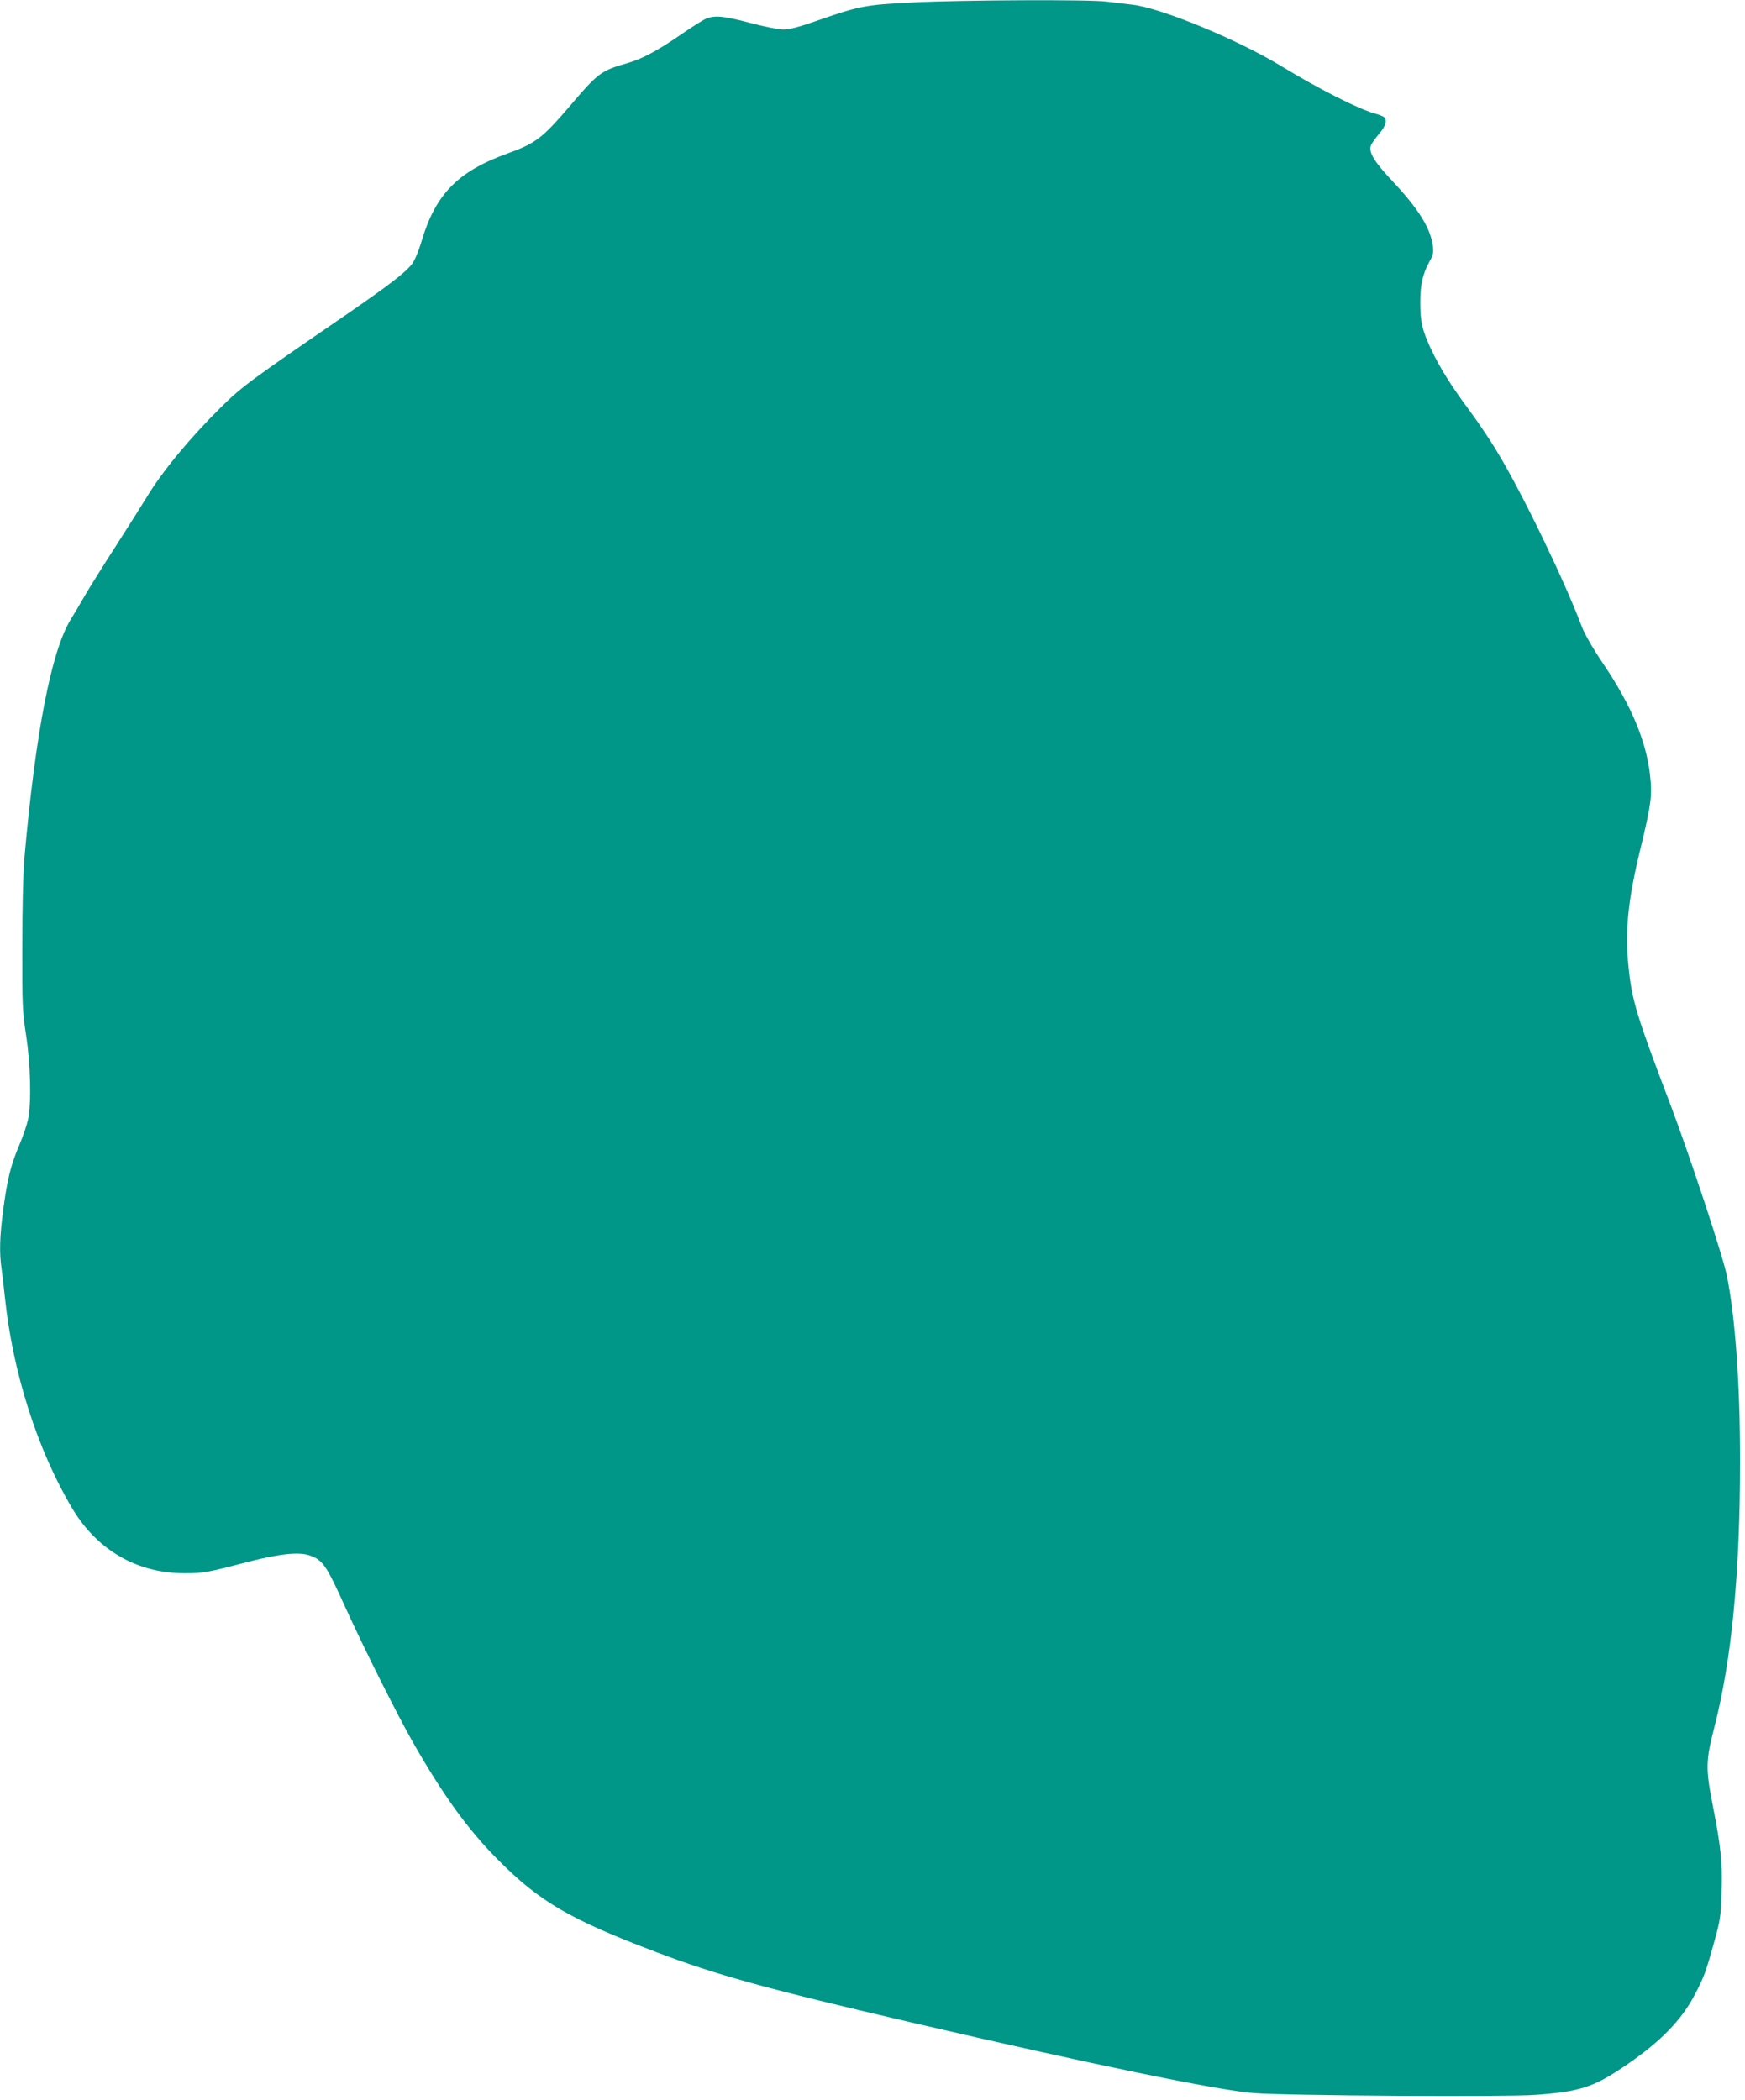 <?xml version="1.0" standalone="no"?>
<!DOCTYPE svg PUBLIC "-//W3C//DTD SVG 20010904//EN"
 "http://www.w3.org/TR/2001/REC-SVG-20010904/DTD/svg10.dtd">
<svg version="1.0" xmlns="http://www.w3.org/2000/svg"
 width="1064pt" height="1280pt" viewBox="0 0 1064 1280"
 preserveAspectRatio="xMidYMid meet">
<g transform="translate(0,1280) scale(0.1,-0.1)"
fill="#009688" stroke="none">
<path d="M5560 12785 c-281 -14 -321 -22 -563 -106 -122 -43 -183 -59 -220
-59 -29 0 -119 18 -202 40 -162 43 -216 48 -270 26 -19 -8 -90 -53 -158 -100
-138 -95 -233 -146 -322 -171 -161 -46 -179 -60 -350 -261 -169 -197 -207
-227 -384 -291 -299 -108 -436 -248 -520 -532 -17 -58 -43 -120 -57 -138 -42
-55 -140 -130 -407 -314 -584 -400 -635 -438 -762 -564 -188 -186 -358 -392
-451 -547 -21 -35 -103 -164 -182 -288 -80 -124 -168 -265 -197 -315 -28 -49
-66 -113 -84 -142 -118 -192 -215 -691 -283 -1463 -7 -86 -12 -301 -12 -530
-1 -355 1 -397 23 -540 28 -179 33 -417 12 -515 -7 -33 -31 -103 -53 -155 -52
-122 -74 -210 -98 -393 -22 -165 -25 -264 -10 -365 5 -37 14 -114 20 -172 48
-460 201 -936 412 -1288 153 -255 399 -395 688 -393 111 0 132 4 385 70 194
50 313 62 378 37 75 -28 97 -59 207 -302 117 -259 322 -667 418 -836 185 -323
333 -529 517 -714 255 -257 436 -363 965 -564 369 -140 666 -222 1560 -430
1102 -256 1864 -413 2085 -430 206 -16 1528 -24 1715 -11 275 20 356 46 553
180 213 145 340 276 422 433 55 106 65 132 117 318 37 134 41 157 45 303 6
181 -3 274 -53 528 -45 232 -44 271 10 483 105 408 156 939 156 1621 0 465
-29 871 -80 1126 -24 121 -231 746 -350 1059 -200 525 -230 623 -250 825 -23
220 -4 410 76 735 62 259 69 310 55 435 -23 207 -115 426 -283 675 -66 98
-115 183 -133 230 -105 279 -360 807 -509 1054 -42 72 -120 188 -172 258 -118
159 -185 267 -240 383 -53 116 -64 162 -64 283 0 108 15 172 56 247 22 38 26
55 21 94 -13 107 -86 226 -243 393 -115 122 -150 180 -135 221 5 13 28 45 50
71 41 47 52 85 29 103 -7 5 -33 15 -58 22 -100 28 -339 149 -566 287 -264 161
-728 353 -906 375 -46 5 -117 14 -158 19 -103 14 -889 10 -1190 -5z"/>
</g>
</svg>
